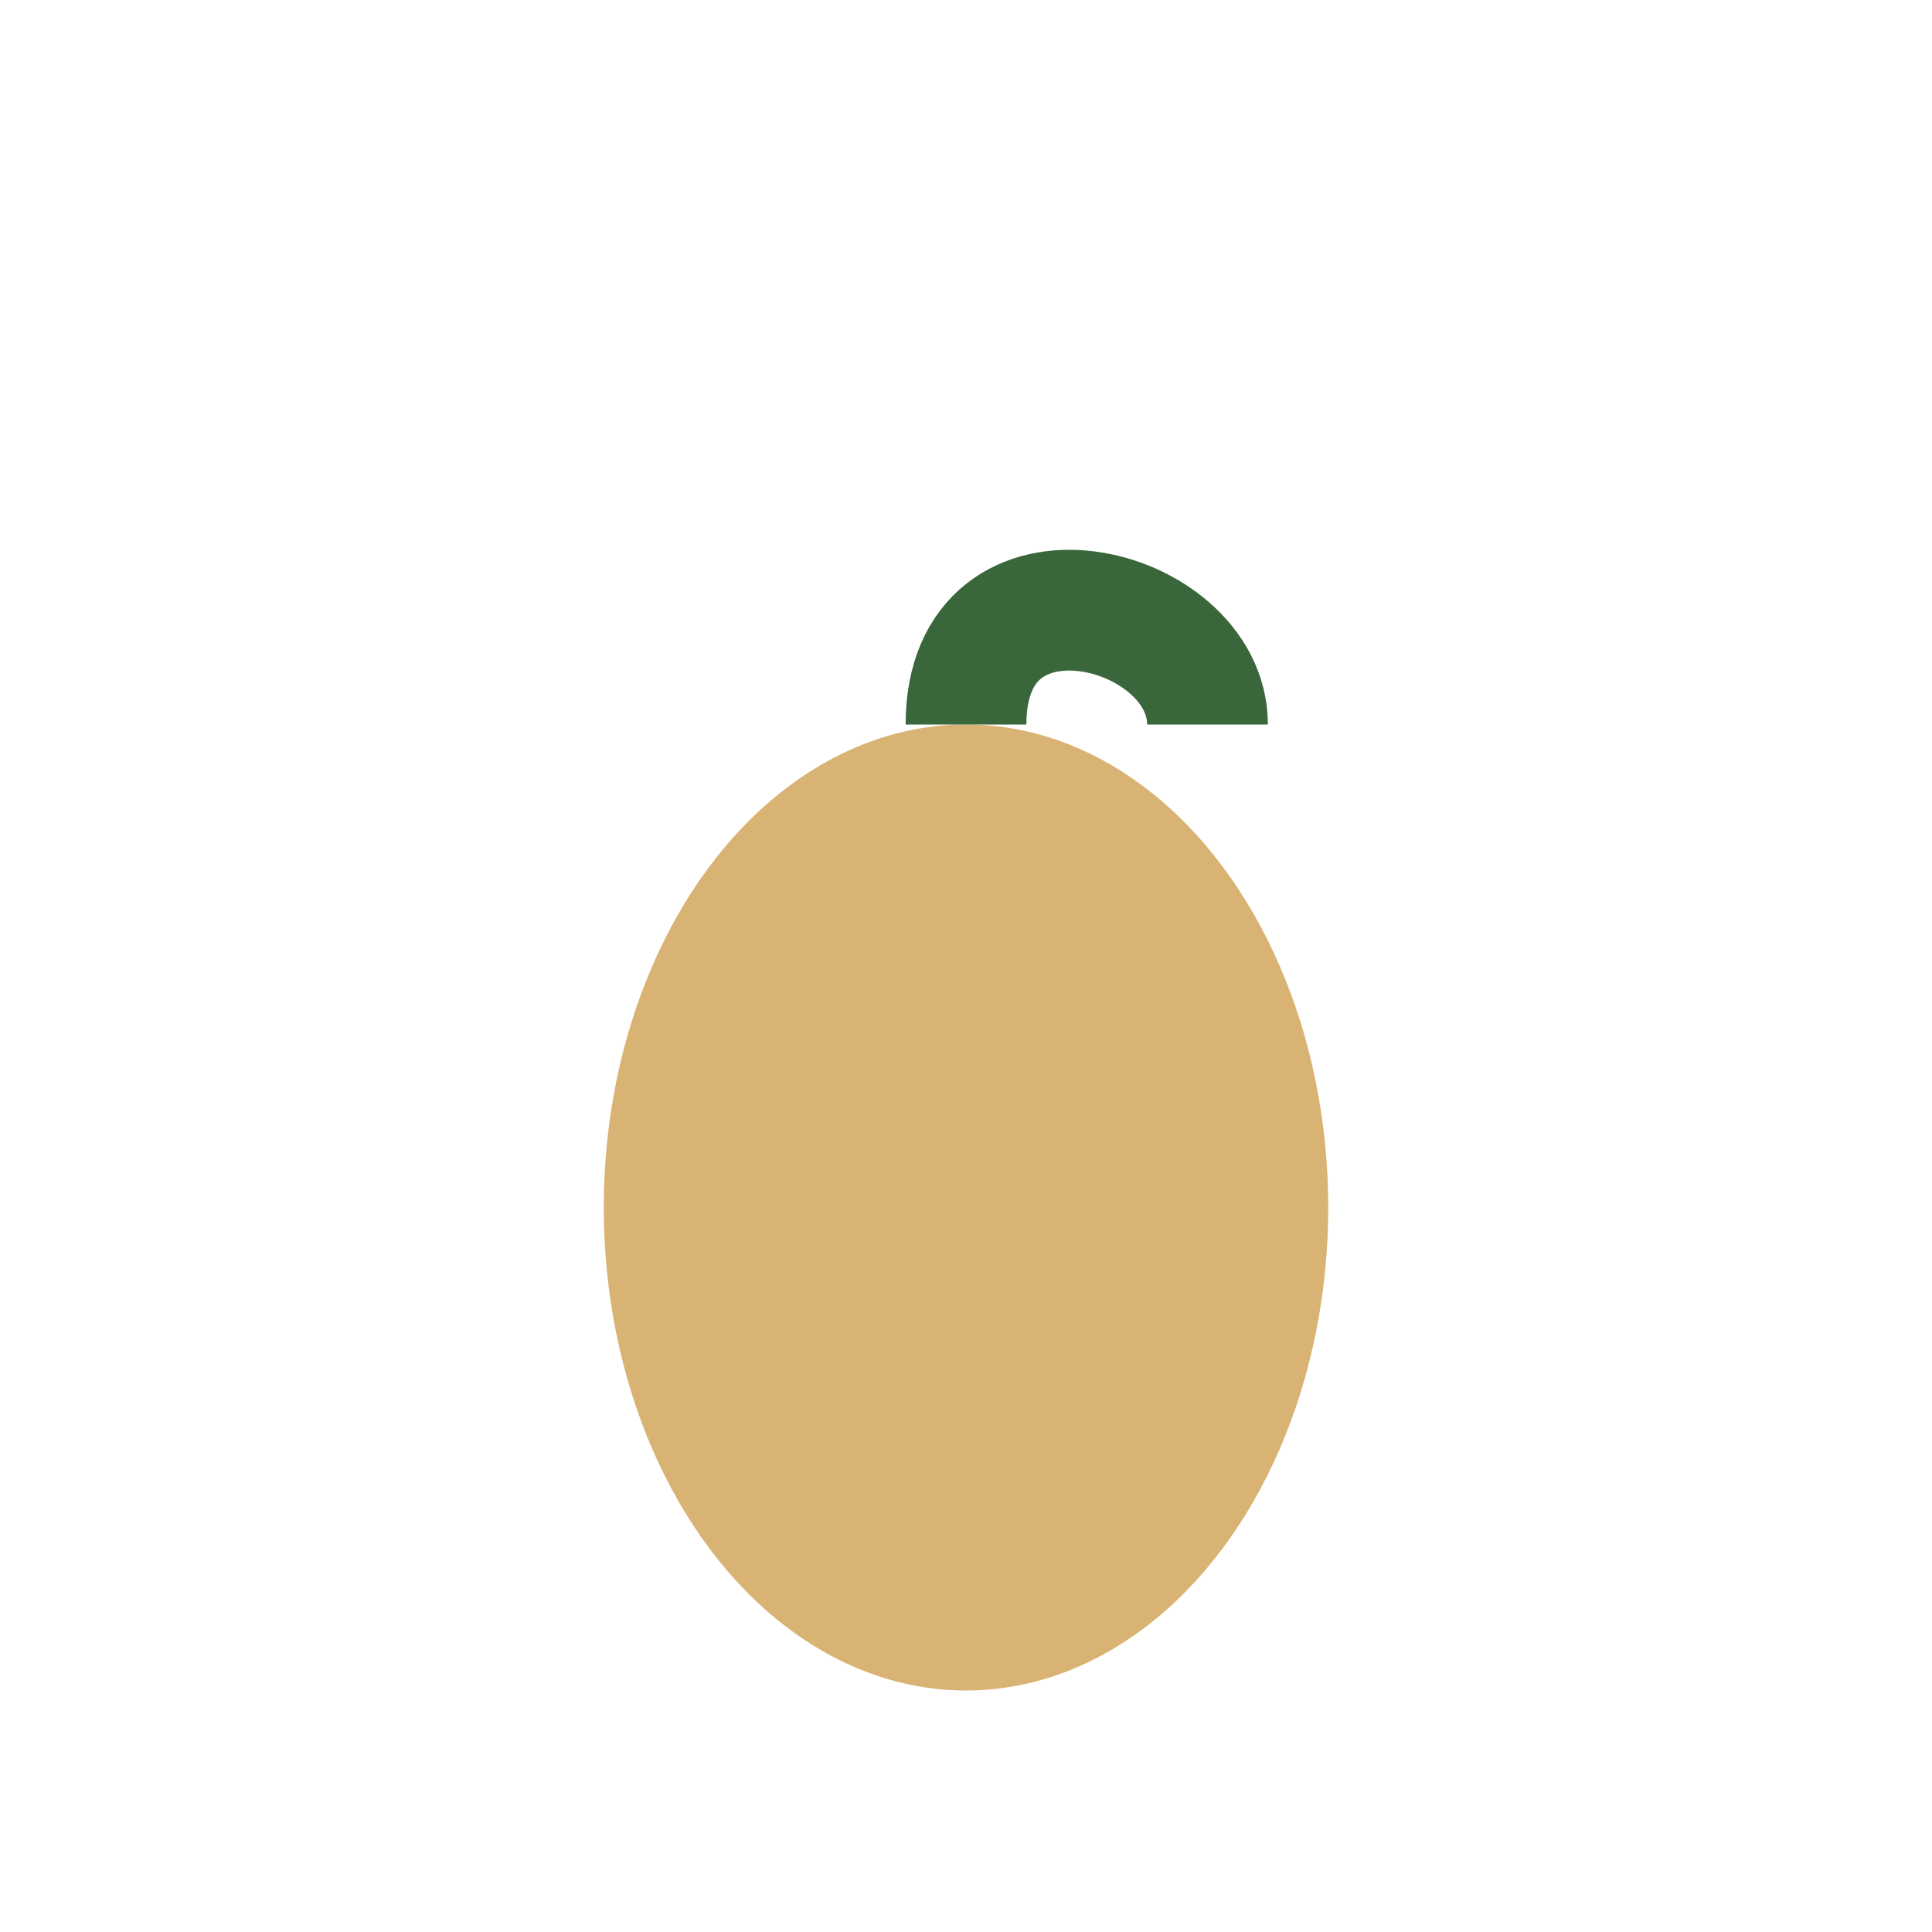 <?xml version="1.0" encoding="UTF-8"?>
<svg xmlns="http://www.w3.org/2000/svg" viewBox="0 0 32 32" width="32" height="32"><ellipse cx="16" cy="20" rx="6" ry="8" fill="#D9B373"/><path d="M16 12c0-3 4-2 4 0" stroke="#39663B" stroke-width="2" fill="none"/></svg>